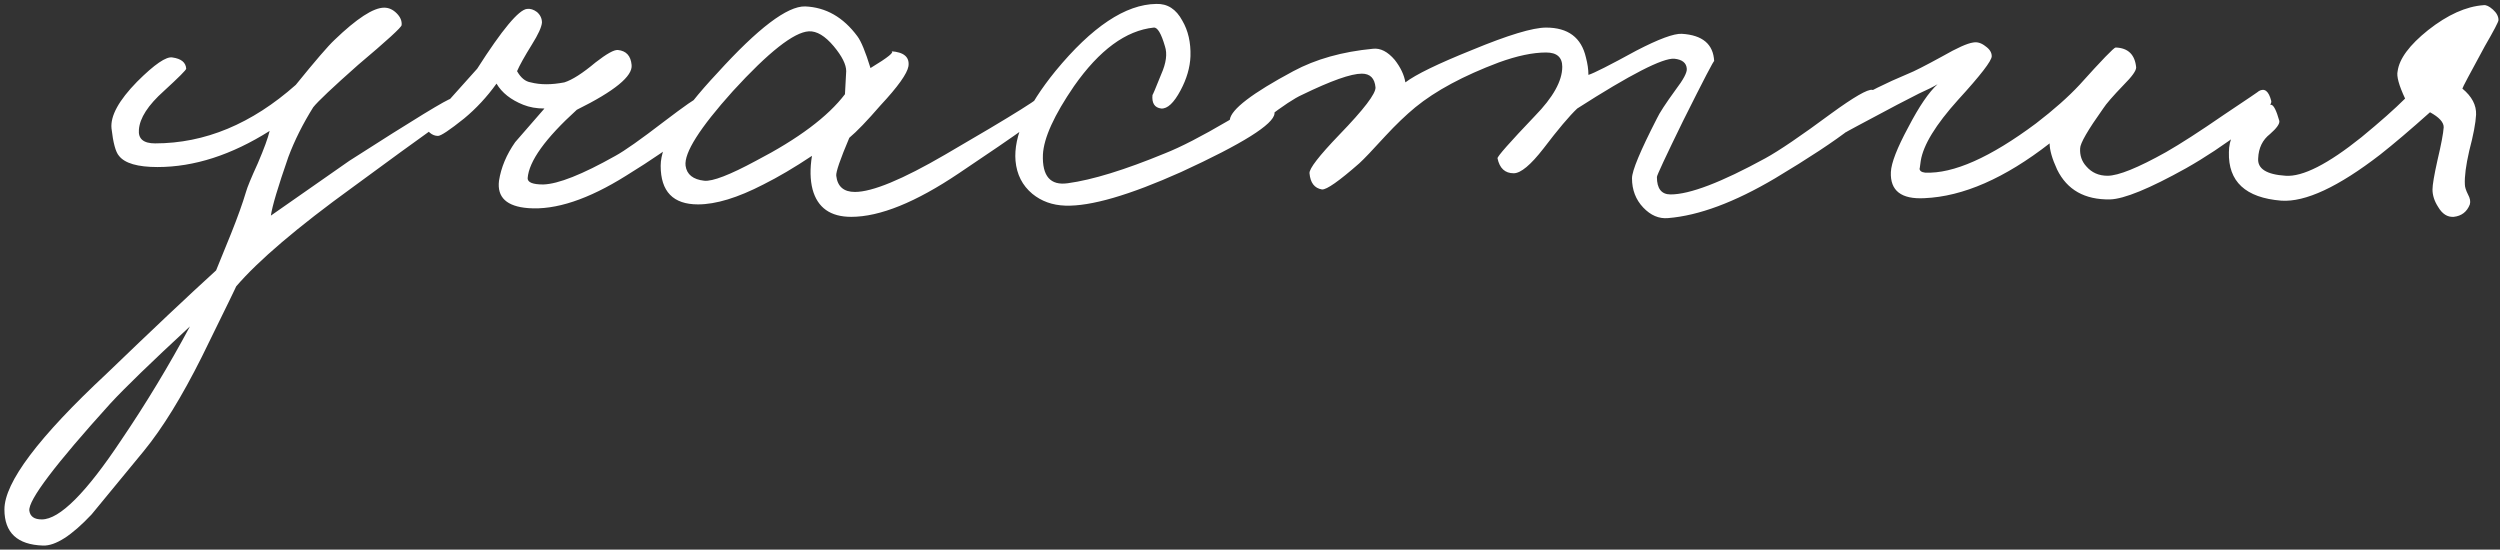 <?xml version="1.0" encoding="UTF-8"?> <svg xmlns="http://www.w3.org/2000/svg" width="514" height="113" viewBox="0 0 514 113" fill="none"><rect x="0" y="0" width="514" height="113" fill="#333333" stroke="none"/> <path d="M94.862 22.568C94.862 22.227 87.438 27.517 72.59 38.44C61.155 46.717 53.133 53.544 48.526 58.92C48.867 58.323 46.52 63.144 41.486 73.384C37.389 81.576 33.422 88.019 29.581 92.712L18.829 105.768C14.733 110.12 11.405 112.253 8.845 112.168C3.555 111.997 0.909 109.523 0.909 104.744C0.909 99.197 7.907 89.896 21.901 76.84C31.203 67.88 38.712 60.797 44.429 55.592L47.502 48.04C48.867 44.627 49.891 41.768 50.574 39.464C50.83 38.525 51.64 36.563 53.005 33.576C54.285 30.589 55.096 28.371 55.438 26.92C47.587 31.869 39.907 34.344 32.398 34.344C28.302 34.344 25.656 33.576 24.462 32.04C23.779 31.272 23.267 29.395 22.925 26.408C22.669 23.848 24.419 20.648 28.174 16.808C31.758 13.224 34.19 11.56 35.469 11.816C37.261 12.072 38.2 12.84 38.285 14.12C38.285 14.376 36.749 15.912 33.678 18.728C30.435 21.629 28.728 24.275 28.558 26.664C28.387 28.541 29.496 29.48 31.886 29.48C42.126 29.48 51.768 25.469 60.813 17.448C64.824 12.499 67.469 9.427 68.749 8.232C73.358 3.795 76.771 1.576 78.99 1.576C79.928 1.576 80.781 1.96 81.549 2.728C82.317 3.496 82.659 4.307 82.573 5.16C82.573 5.587 79.587 8.317 73.614 13.352C68.408 17.96 65.336 20.861 64.397 22.056C62.264 25.469 60.557 28.883 59.278 32.296C57.144 38.44 55.95 42.451 55.694 44.328L71.822 33.064C85.133 24.531 92.131 20.264 92.814 20.264C93.326 20.179 93.795 20.477 94.222 21.16C94.648 21.672 94.862 22.141 94.862 22.568ZM39.053 67.112C31.117 74.451 25.656 79.741 22.669 82.984C11.32 95.528 5.774 102.867 6.029 105C6.2 106.195 7.053 106.792 8.589 106.792C12.259 106.792 17.72 101.331 24.974 90.408C30.008 82.984 34.702 75.219 39.053 67.112ZM145.475 22.312C144.963 24.957 139.373 29.565 128.707 36.136C120.941 41 114.243 43.219 108.611 42.792C104.173 42.451 102.168 40.573 102.595 37.16C103.021 34.429 104.131 31.784 105.923 29.224C106.093 29.053 108.099 26.749 111.939 22.312C110.317 22.312 108.867 22.056 107.587 21.544C105.027 20.52 103.192 19.069 102.083 17.192C100.12 19.923 97.901 22.312 95.427 24.36C92.44 26.749 90.648 27.944 90.05 27.944C89.453 27.944 88.898 27.731 88.386 27.304C87.874 26.877 87.661 26.408 87.746 25.896C87.832 25.811 89.453 23.933 92.611 20.264L98.115 14.12C103.235 6.099 106.648 2.003 108.355 1.832C109.037 1.747 109.72 1.96 110.403 2.472C111.085 3.069 111.427 3.795 111.427 4.648C111.341 5.587 110.659 7.08 109.378 9.128C107.843 11.603 106.819 13.437 106.307 14.632C107.075 15.997 108.013 16.765 109.123 16.936C111.085 17.448 113.389 17.448 116.035 16.936C117.656 16.424 119.789 15.059 122.435 12.84C124.739 11.048 126.275 10.195 127.043 10.28C128.749 10.451 129.688 11.475 129.859 13.352C130.115 15.656 126.36 18.728 118.595 22.568C112.109 28.456 108.739 33.149 108.483 36.648C108.483 37.501 109.549 37.928 111.683 37.928C114.755 37.843 119.704 35.88 126.531 32.04C128.408 31.016 131.736 28.669 136.515 25C140.781 21.757 143.171 20.093 143.683 20.008C144.365 19.923 144.877 20.136 145.219 20.648C145.56 21.16 145.645 21.715 145.475 22.312ZM215.708 22.312C215.708 22.909 209.521 27.347 197.148 35.624C188.273 41.597 180.892 44.584 175.004 44.584C170.737 44.584 168.092 42.707 167.068 38.952C166.556 36.989 166.513 34.685 166.94 32.04C163.356 34.429 160.028 36.392 156.956 37.928C151.665 40.659 147.185 42.024 143.516 42.024C138.395 42.024 135.835 39.379 135.835 34.088C135.835 29.651 139.718 23.293 147.484 15.016C155.846 5.8 161.862 1.235 165.532 1.32C169.798 1.491 173.382 3.539 176.284 7.464C177.052 8.488 177.948 10.664 178.972 13.992C182.641 11.773 184.049 10.621 183.196 10.536C185.841 10.707 187.036 11.731 186.78 13.608C186.524 15.144 184.604 17.832 181.02 21.672C178.289 24.829 176.156 27.048 174.62 28.328C172.742 32.765 171.846 35.368 171.932 36.136C172.188 38.355 173.468 39.464 175.772 39.464C179.356 39.464 185.542 36.904 194.332 31.784C208.582 23.507 215.11 19.411 213.916 19.496C215.11 19.411 215.708 20.349 215.708 22.312ZM173.979 14.632C173.979 13.267 173.126 11.56 171.42 9.512C169.628 7.379 167.921 6.355 166.3 6.44C163.228 6.611 158.022 10.707 150.684 18.728C143.857 26.323 140.614 31.443 140.956 34.088C141.212 35.88 142.492 36.904 144.796 37.16C146.502 37.331 150.044 35.965 155.42 33.064C164.124 28.541 170.225 23.976 173.724 19.368L173.979 14.632ZM262.04 23.336C261.869 25.555 255.469 29.565 242.84 35.368C232.173 40.147 224.237 42.451 219.032 42.28C216.386 42.195 214.125 41.384 212.248 39.848C210.2 38.141 209.047 35.88 208.791 33.064C208.365 28.029 211.096 21.885 216.984 14.632C224.493 5.501 231.405 0.893 237.72 0.808C240.024 0.723 241.816 1.875 243.096 4.264C244.29 6.312 244.845 8.744 244.76 11.56C244.674 13.864 243.992 16.211 242.712 18.6C241.346 21.16 240.024 22.397 238.744 22.312C237.378 22.141 236.781 21.203 236.952 19.496C236.952 19.667 237.549 18.259 238.744 15.272C239.768 12.968 240.024 11.048 239.512 9.512C238.744 6.867 237.976 5.587 237.208 5.672C231.49 6.269 226.029 10.28 220.824 17.704C216.728 23.677 214.594 28.371 214.424 31.784C214.253 36.221 215.96 38.184 219.544 37.672C224.578 36.989 231.234 34.941 239.512 31.528C242.754 30.248 247.064 28.029 252.44 24.872C257.218 22.056 259.821 20.605 260.248 20.52C261.613 20.264 262.21 21.203 262.04 23.336ZM385.971 20.264C385.8 22.909 378.803 28.371 364.979 36.648C356.616 41.597 349.277 44.328 342.963 44.84C341.085 45.011 339.379 44.285 337.843 42.664C336.307 41.043 335.539 39.037 335.539 36.648C335.539 35.112 337.245 31.016 340.659 24.36C341.171 23.251 342.451 21.288 344.499 18.472C346.12 16.339 346.888 14.888 346.803 14.12C346.717 12.925 345.864 12.243 344.243 12.072C341.853 11.901 335.197 15.315 324.275 22.312C322.653 23.848 320.349 26.579 317.363 30.504C314.717 33.917 312.669 35.624 311.219 35.624C309.427 35.624 308.317 34.6 307.891 32.552C307.805 32.211 310.365 29.309 315.571 23.848C319.325 20.008 321.202 16.637 321.202 13.736C321.202 11.773 320.093 10.792 317.875 10.792C315.144 10.792 311.901 11.475 308.147 12.84C300.893 15.571 295.176 18.643 290.995 22.056C289.032 23.677 286.984 25.64 284.851 27.944C282.205 30.845 280.413 32.723 279.475 33.576C275.293 37.245 272.733 39.037 271.795 38.952C270.259 38.696 269.405 37.587 269.235 35.624C269.149 34.685 271.197 32.04 275.378 27.688C280.413 22.483 282.888 19.24 282.803 17.96C282.632 16.083 281.693 15.144 279.987 15.144C277.768 15.144 273.672 16.595 267.699 19.496C266.163 20.179 263.773 21.757 260.531 24.232C257.885 26.195 256.264 27.091 255.666 26.92C253.704 26.408 252.765 25.64 252.85 24.616C253.106 22.483 257.459 19.155 265.907 14.632C270.515 12.157 275.976 10.621 282.291 10.024C283.827 9.853 285.32 10.621 286.771 12.328C287.965 13.864 288.691 15.4 288.947 16.936C291.08 15.315 295.645 13.096 302.643 10.28C310.067 7.208 315.144 5.672 317.875 5.672C322.397 5.672 325.128 7.72 326.067 11.816C326.408 13.096 326.579 14.291 326.579 15.4C327.688 15.059 330.973 13.395 336.435 10.408C341.043 8.019 344.157 6.867 345.779 6.952C350.045 7.208 352.264 9.085 352.435 12.584C352.435 12.243 350.301 16.339 346.035 24.872C342.451 32.211 340.659 36.051 340.659 36.392C340.659 38.781 341.597 39.976 343.475 39.976C347.4 39.976 353.885 37.501 362.931 32.552C365.747 31.016 370.269 27.944 376.499 23.336C381.192 19.923 384.008 18.301 384.947 18.472C385.629 18.643 385.971 19.24 385.971 20.264ZM466.972 20.776C467.142 21.629 465.222 23.635 461.212 26.792C457.286 29.779 453.361 32.381 449.436 34.6C441.926 38.781 436.721 40.915 433.82 41C428.614 41.085 424.988 39.037 422.94 34.856C421.916 32.637 421.404 30.845 421.404 29.48C412.188 36.648 403.612 40.403 395.676 40.744C390.897 41 388.593 39.208 388.764 35.368C388.849 33.491 390.044 30.419 392.348 26.152C394.566 21.885 396.572 18.941 398.364 17.32C397.51 17.832 396.23 18.472 394.524 19.24L390.044 21.544C382.961 25.299 379.462 27.176 379.547 27.176C378.011 27.005 377.329 26.237 377.499 24.872C377.841 22.397 382.79 19.155 392.348 15.144C393.457 14.717 395.804 13.523 399.388 11.56C402.374 9.853 404.465 8.915 405.66 8.744C406.513 8.573 407.366 8.829 408.22 9.512C409.073 10.109 409.5 10.792 409.5 11.56C409.5 12.499 407.196 15.485 402.588 20.52C397.98 25.64 395.42 29.821 394.908 33.064C394.737 34.429 394.652 34.941 394.652 34.6C394.652 35.112 395.036 35.411 395.804 35.496C401.606 35.752 409.201 32.381 418.588 25.384C422.257 22.568 425.244 19.923 427.548 17.448C432.156 12.328 434.63 9.768 434.972 9.768C437.532 9.853 438.94 11.219 439.196 13.864C439.196 14.547 438.342 15.741 436.636 17.448C434.417 19.752 433.009 21.373 432.412 22.312C429.254 26.749 427.676 29.48 427.676 30.504C427.59 31.955 428.017 33.192 428.956 34.216C430.065 35.496 431.516 36.136 433.308 36.136C435.526 36.136 439.537 34.515 445.34 31.272C448.326 29.565 452.294 27.005 457.244 23.592C462.108 20.349 464.497 18.728 464.412 18.728C465.606 18.045 466.46 18.728 466.972 20.776ZM513.689 4.136C513.689 4.477 512.75 6.269 510.873 9.512C507.801 15.144 506.265 18.045 506.265 18.216C508.227 19.837 509.166 21.629 509.081 23.592C508.995 25.299 508.526 27.773 507.673 31.016C506.99 34.003 506.691 36.307 506.777 37.928C506.777 38.44 506.99 39.123 507.417 39.976C507.843 40.744 507.971 41.427 507.801 42.024C507.203 43.56 506.094 44.413 504.473 44.584C503.193 44.669 502.126 43.987 501.273 42.536C500.505 41.341 500.121 40.147 500.121 38.952C500.121 38.013 500.462 36.008 501.145 32.936C501.913 29.693 502.339 27.432 502.425 26.152C502.425 25.128 501.486 24.104 499.609 23.08C495.598 26.664 492.185 29.565 489.369 31.784C480.75 38.44 473.966 41.597 469.017 41.256C461.678 40.659 458.094 37.331 458.264 31.272C458.264 28.797 459.331 26.493 461.465 24.36C463.427 22.312 465.262 21.373 466.969 21.544C467.481 21.629 468.035 22.739 468.633 24.872C468.718 25.469 468.078 26.365 466.713 27.56C465.177 28.755 464.366 30.419 464.281 32.552C464.11 34.685 465.987 35.88 469.913 36.136C473.411 36.392 478.617 33.747 485.529 28.2C489.369 25.043 492.355 22.397 494.489 20.264C493.209 17.533 492.697 15.656 492.953 14.632C493.294 12.072 495.385 9.256 499.225 6.184C503.235 3.027 507.033 1.32 510.617 1.064C511.129 0.979 511.769 1.277 512.537 1.96C513.305 2.643 513.689 3.368 513.689 4.136Z" fill="white"></path> </svg> 